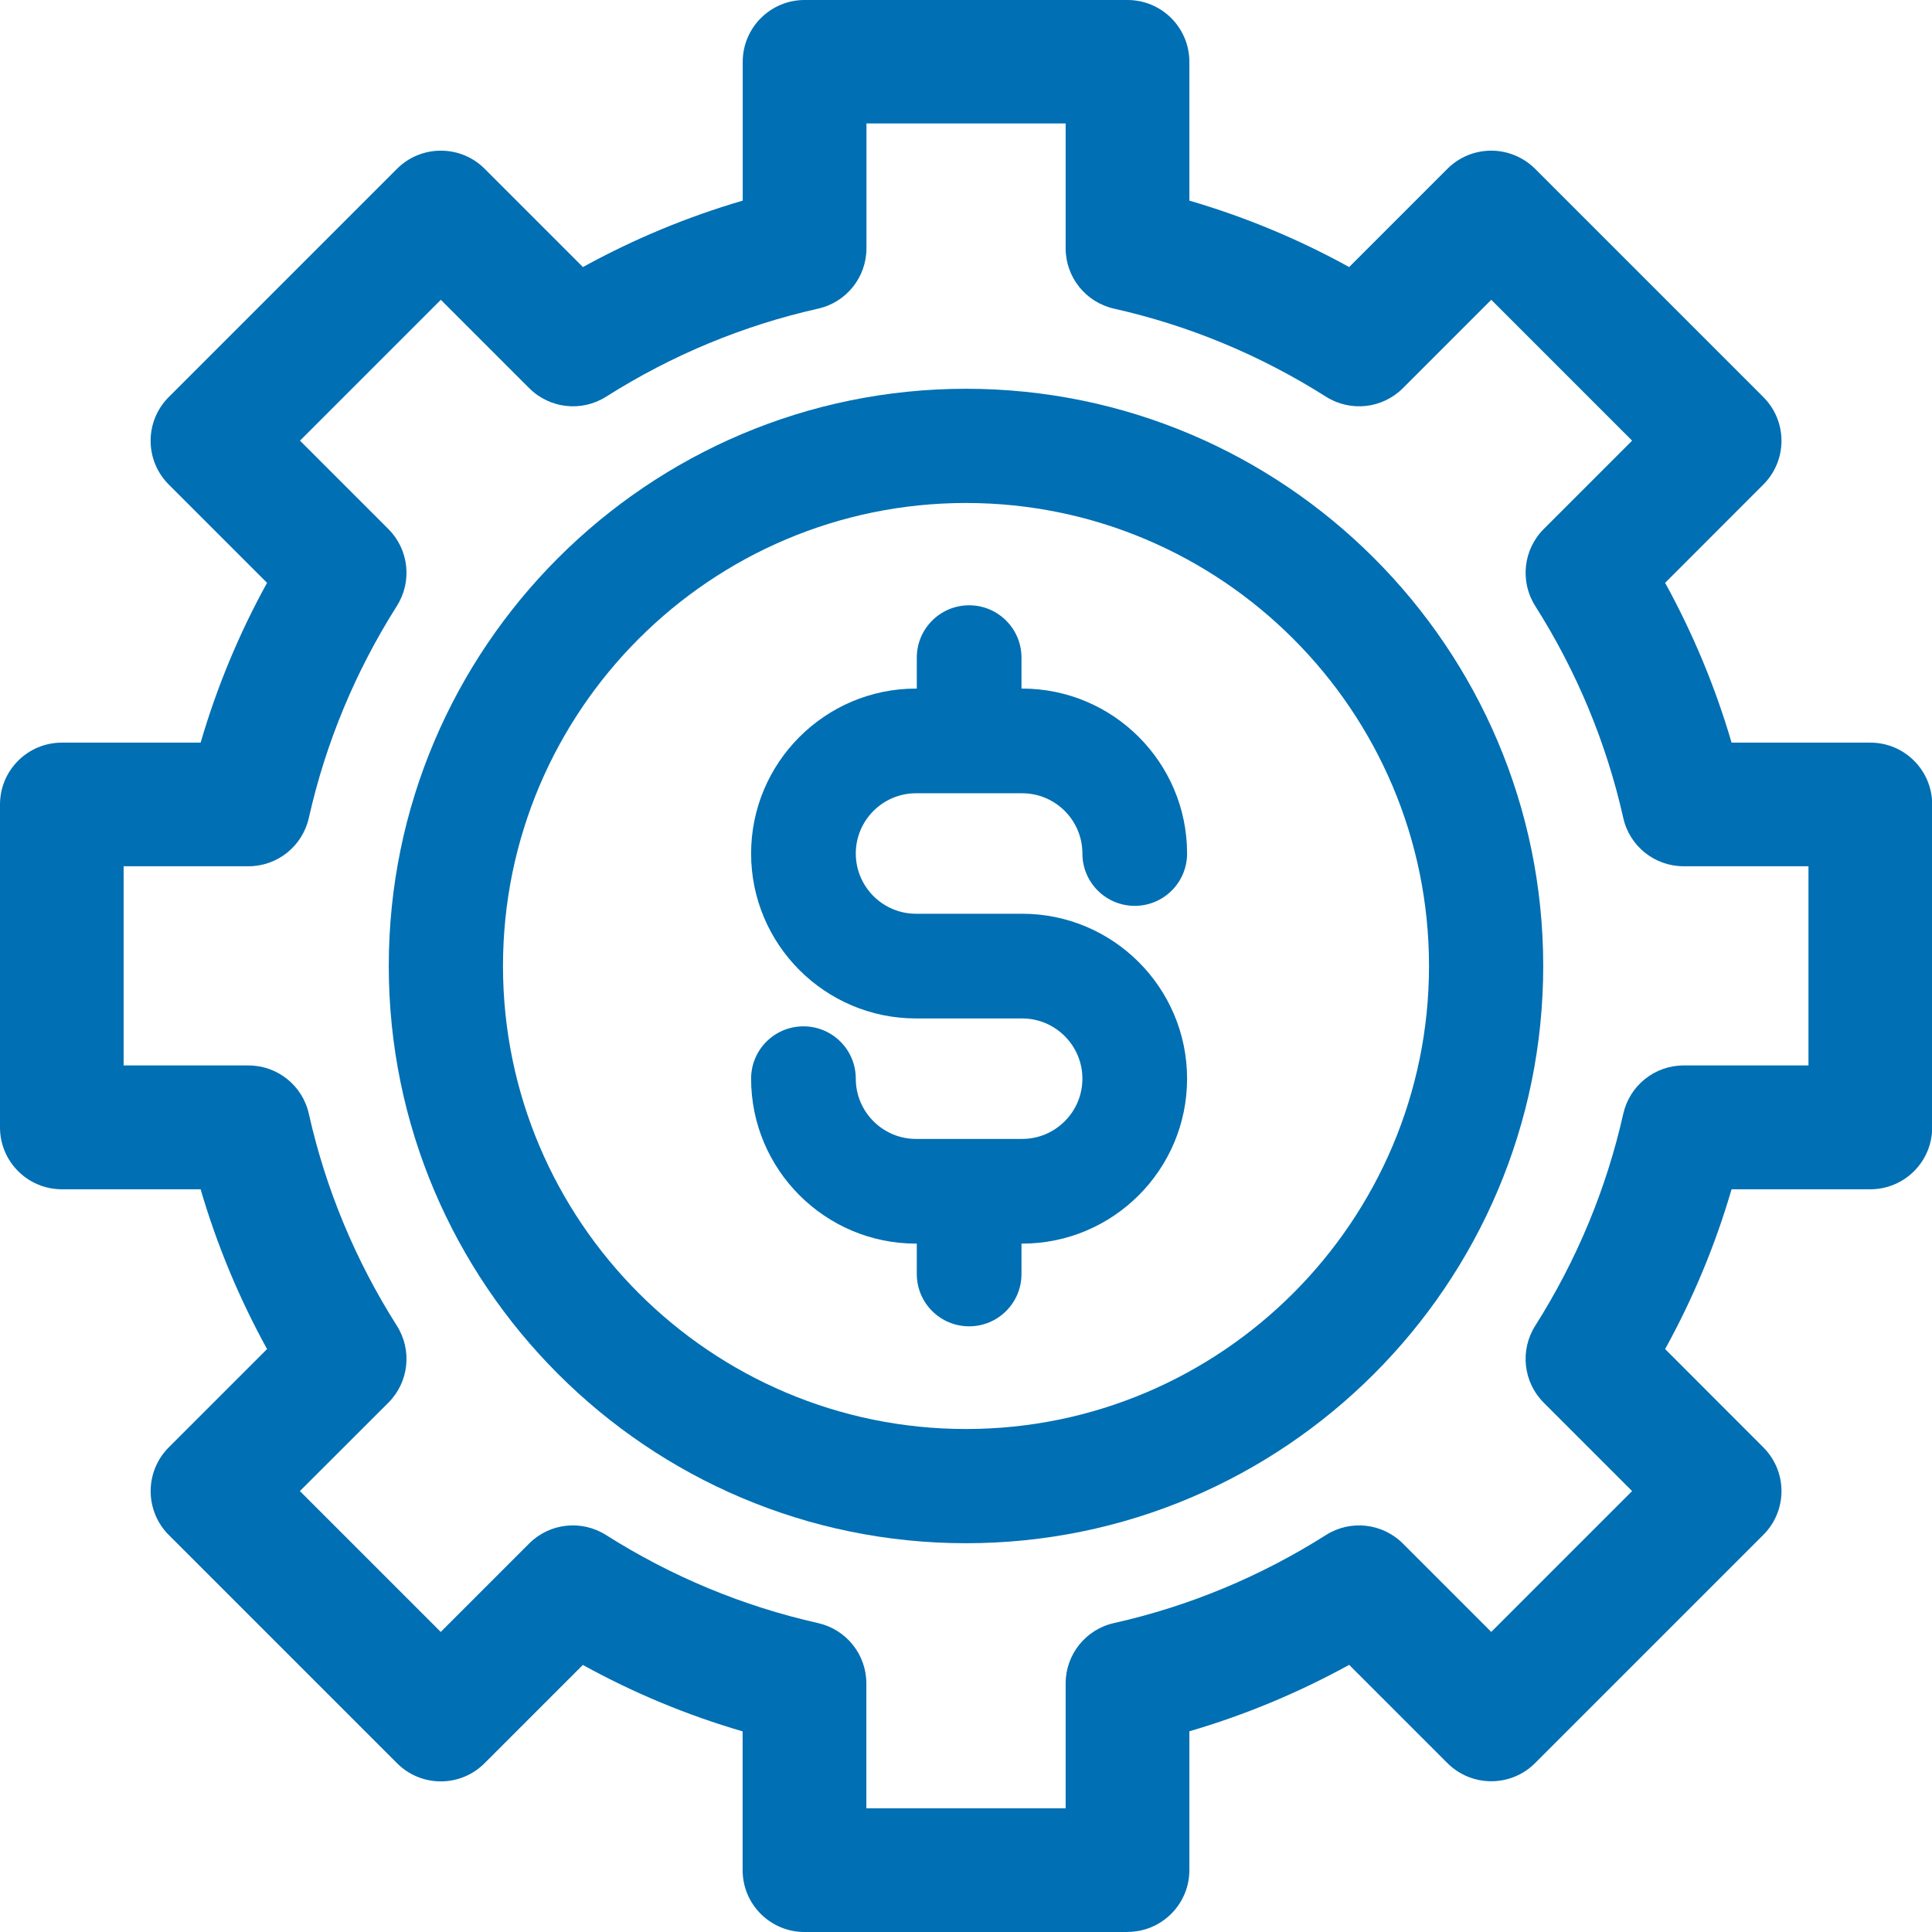 <?xml version="1.0" encoding="UTF-8"?> <svg xmlns="http://www.w3.org/2000/svg" id="Layer_2" width="203" height="203" viewBox="0 0 203 203"><defs><style>.cls-1{fill:#006fb3;}</style></defs><g id="Layer_1-2"><path class="cls-1" d="M118.46,203h-33.93c-3.59,0-6.5-2.91-6.5-6.5v-14.58c-5.83-1.7-11.44-4.03-16.79-6.98l-10.33,10.33c-2.54,2.54-6.65,2.54-9.19,0l-23.99-23.99c-1.22-1.22-1.9-2.87-1.9-4.6s.68-3.38,1.9-4.6l10.33-10.33c-2.94-5.35-5.28-10.96-6.98-16.79H6.5c-3.59,0-6.5-2.91-6.5-6.5v-33.93c0-3.59,2.91-6.5,6.5-6.5h14.58c1.7-5.82,4.03-11.44,6.98-16.79l-10.33-10.33c-2.54-2.54-2.54-6.65,0-9.19l23.99-23.99c1.22-1.22,2.87-1.9,4.6-1.9s3.38.68,4.6,1.9l10.33,10.33c5.35-2.94,10.97-5.28,16.79-6.98V6.5c0-3.59,2.91-6.5,6.5-6.5h33.93c3.59,0,6.5,2.91,6.5,6.5v14.58c5.82,1.7,11.44,4.03,16.79,6.98l10.33-10.33c1.22-1.22,2.87-1.9,4.6-1.9h0c1.72,0,3.38.69,4.6,1.9l23.99,23.99c2.54,2.54,2.54,6.65,0,9.19l-10.32,10.33c2.94,5.35,5.28,10.97,6.98,16.79h14.58c3.59,0,6.5,2.91,6.5,6.5v33.93c0,3.59-2.91,6.5-6.5,6.5h-14.58c-1.7,5.83-4.03,11.44-6.98,16.79l10.32,10.33c2.54,2.54,2.54,6.65,0,9.19l-23.99,23.99c-1.22,1.22-2.87,1.9-4.6,1.9s-3.38-.68-4.6-1.9l-10.33-10.33c-5.35,2.94-10.97,5.28-16.79,6.98v14.58c0,3.59-2.91,6.5-6.5,6.5ZM91.04,190h20.93v-13.12c0-3.04,2.11-5.68,5.08-6.34,7.88-1.77,15.37-4.88,22.27-9.25,2.57-1.63,5.92-1.26,8.08.89l9.29,9.29,14.8-14.8-9.29-9.29c-2.15-2.15-2.52-5.51-.89-8.08,4.37-6.9,7.48-14.39,9.25-22.27.67-2.97,3.3-5.08,6.34-5.08h13.12v-20.93h-13.12c-3.04,0-5.68-2.11-6.34-5.08-1.77-7.88-4.88-15.37-9.25-22.27-1.63-2.57-1.26-5.92.89-8.08l9.29-9.29-14.8-14.8-9.29,9.29c-2.15,2.15-5.5,2.52-8.08.89-6.9-4.37-14.39-7.48-22.27-9.25-2.97-.67-5.08-3.3-5.08-6.34v-13.12h-20.93v13.12c0,3.04-2.11,5.68-5.08,6.34-7.88,1.77-15.37,4.88-22.27,9.25-2.57,1.63-5.92,1.26-8.08-.89l-9.29-9.29-14.8,14.8,9.29,9.29c2.15,2.15,2.52,5.51.89,8.08-4.37,6.9-7.48,14.39-9.25,22.27-.67,2.97-3.3,5.08-6.34,5.08h-13.12v20.93h13.12c3.04,0,5.68,2.11,6.34,5.08,1.77,7.89,4.88,15.38,9.25,22.27,1.63,2.57,1.26,5.93-.89,8.08l-9.3,9.29,14.8,14.8,9.29-9.29c2.15-2.15,5.51-2.52,8.08-.89,6.9,4.37,14.39,7.48,22.27,9.25,2.97.67,5.08,3.3,5.08,6.34v13.12Z"></path><path class="cls-1" d="M101.5,162.15c-33.44,0-60.65-27.21-60.65-60.65s27.21-60.65,60.65-60.65,60.65,27.21,60.65,60.65-27.21,60.65-60.65,60.65ZM101.5,52.85c-26.83,0-48.65,21.83-48.65,48.65s21.83,48.65,48.65,48.65,48.65-21.83,48.65-48.65-21.83-48.65-48.65-48.65Z"></path><path class="cls-1" d="M107.4,130.67h-11.15c-9.56,0-17.33-7.78-17.33-17.33,0-3.04,2.46-5.5,5.5-5.5s5.5,2.46,5.5,5.5c0,3.49,2.84,6.33,6.33,6.33h11.15c3.49,0,6.33-2.84,6.33-6.33s-2.84-6.33-6.33-6.33h-11.15c-9.56,0-17.33-7.77-17.33-17.33s7.78-17.33,17.33-17.33h11.15c9.56,0,17.33,7.77,17.33,17.33,0,3.04-2.46,5.5-5.5,5.5s-5.5-2.46-5.5-5.5c0-3.49-2.84-6.33-6.33-6.33h-11.15c-3.49,0-6.33,2.84-6.33,6.33s2.84,6.33,6.33,6.33h11.15c9.56,0,17.33,7.77,17.33,17.33s-7.77,17.33-17.33,17.33Z"></path><path class="cls-1" d="M101.83,82.34c-3.04,0-5.5-2.46-5.5-5.5v-7.74c0-3.04,2.46-5.5,5.5-5.5s5.5,2.46,5.5,5.5v7.74c0,3.04-2.46,5.5-5.5,5.5Z"></path><path class="cls-1" d="M101.83,139.36c-3.04,0-5.5-2.46-5.5-5.5v-7.69c0-3.04,2.46-5.5,5.5-5.5s5.5,2.46,5.5,5.5v7.69c0,3.04-2.46,5.5-5.5,5.5Z"></path></g></svg> 